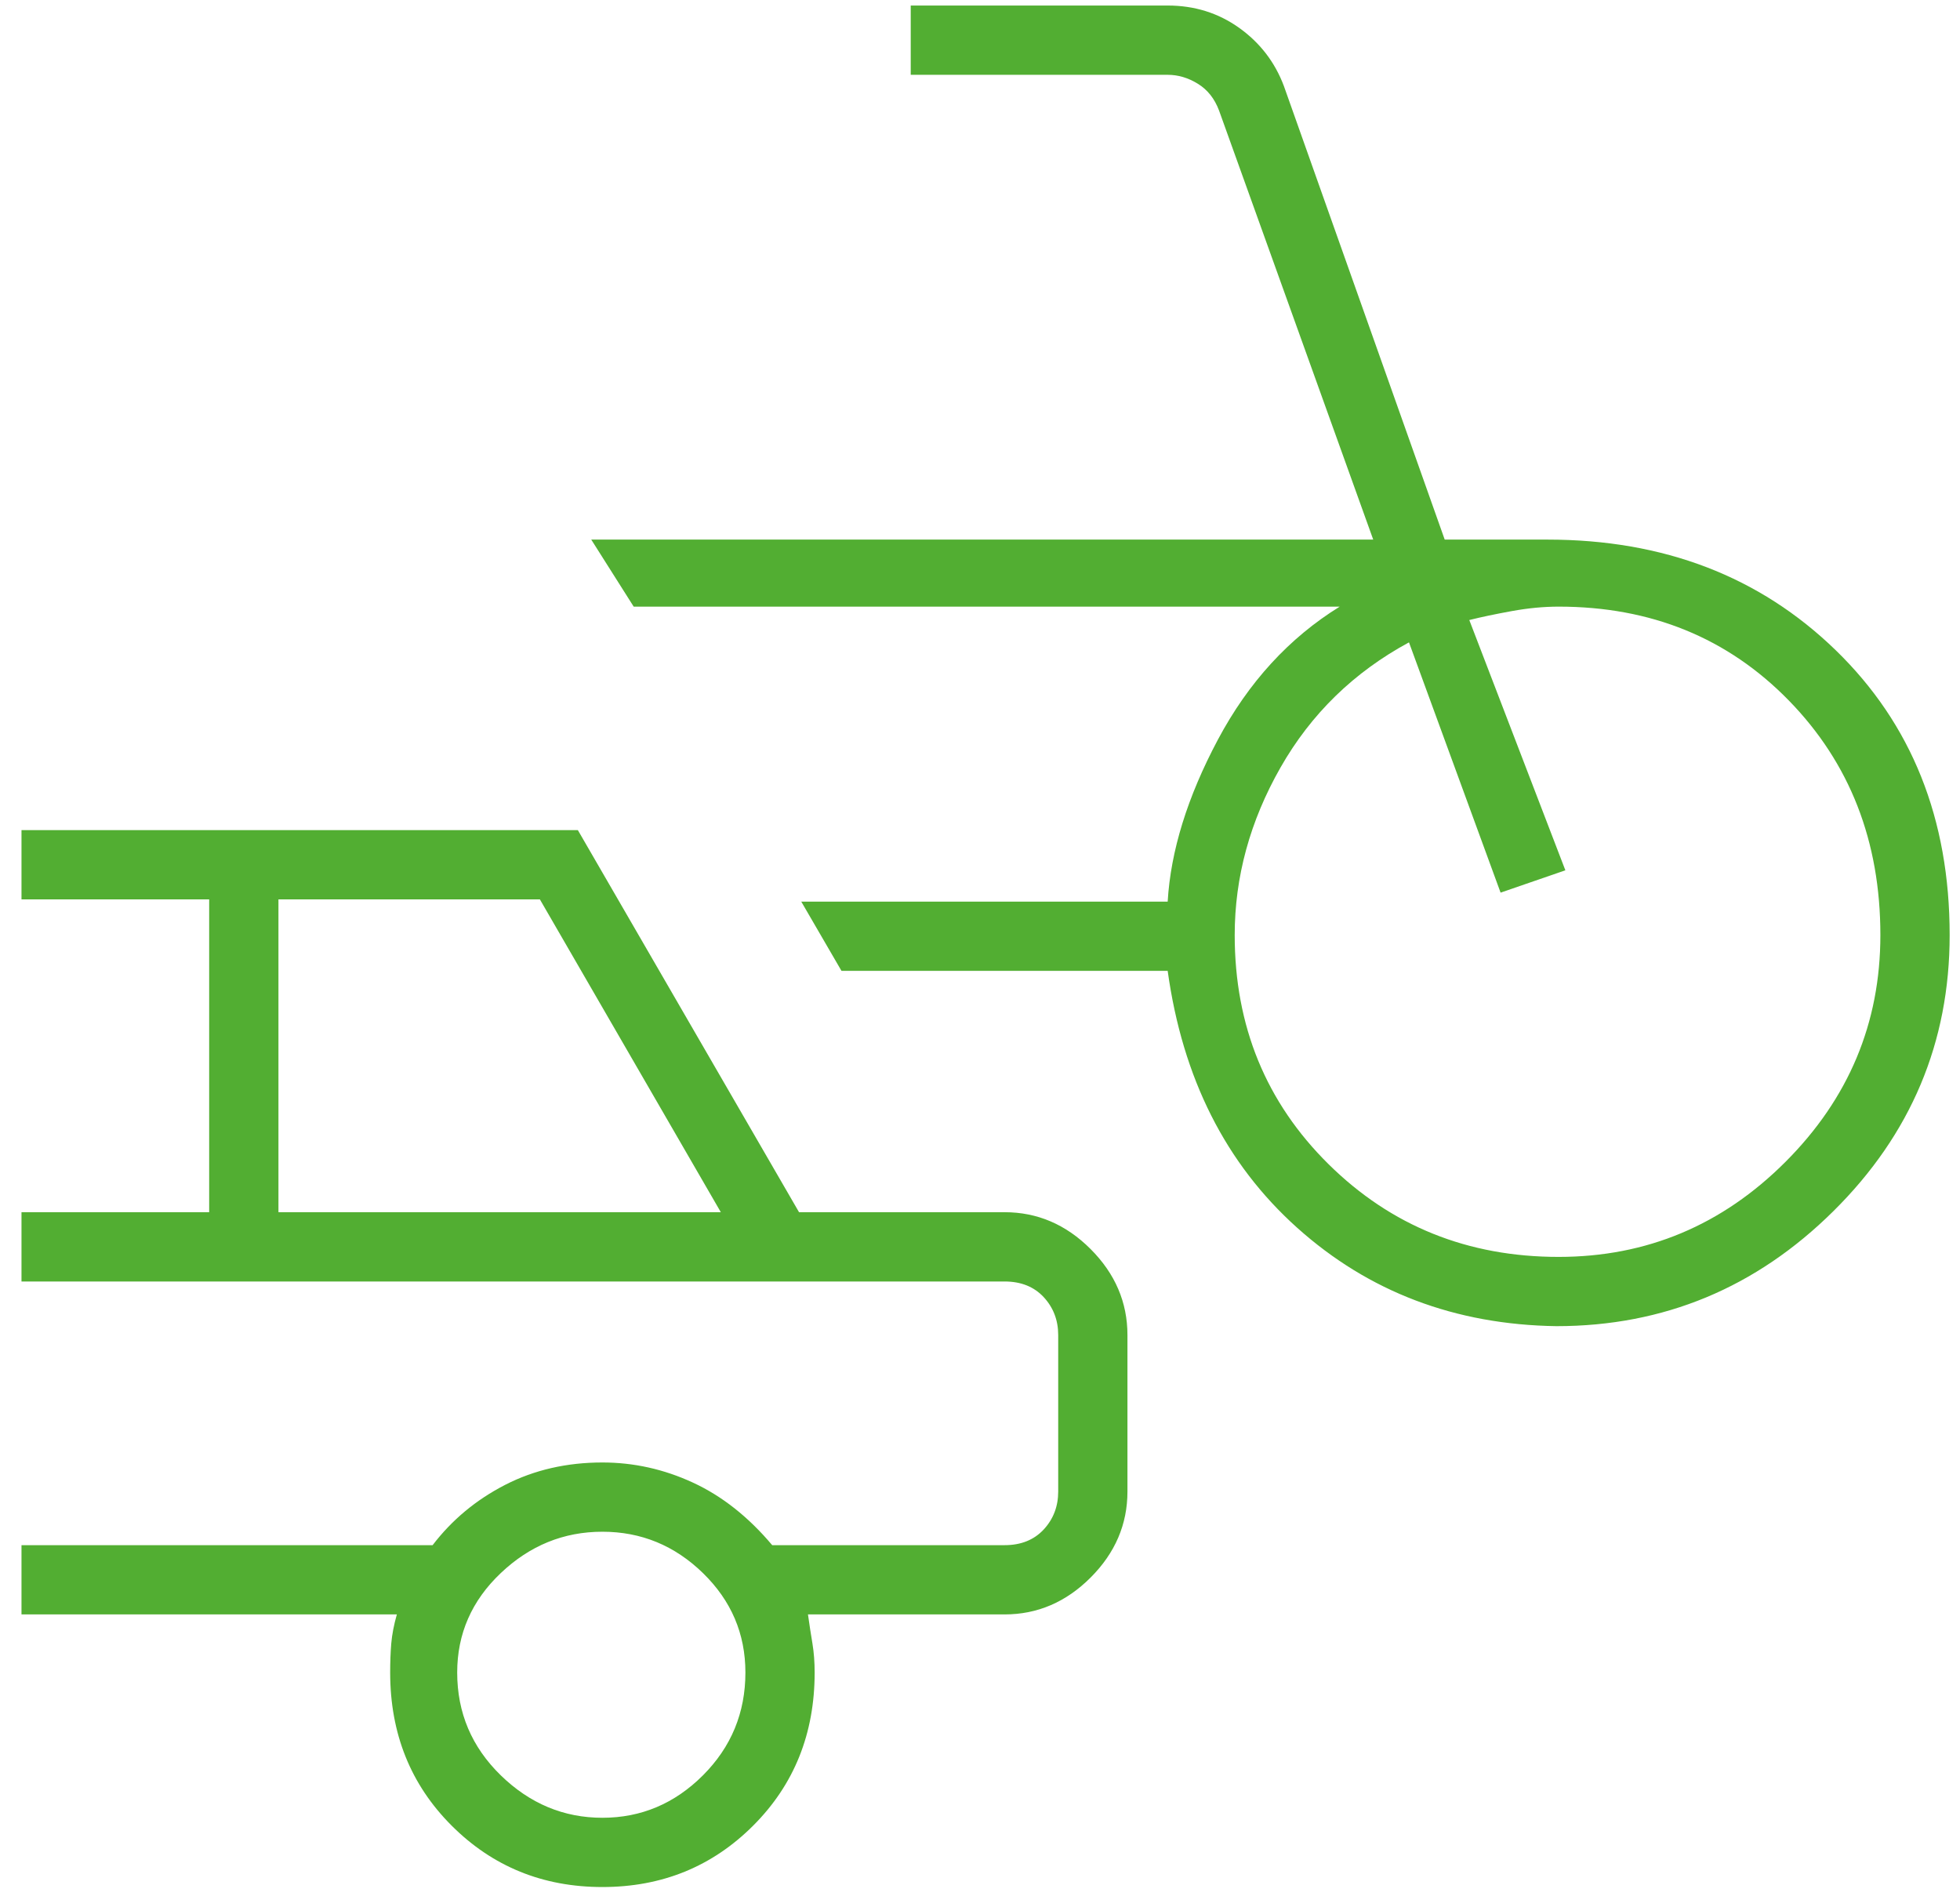<svg width="61" height="59" viewBox="0 0 61 59" fill="none" xmlns="http://www.w3.org/2000/svg">
<path d="M48.44 41.267C45.288 41.221 42.599 40.201 40.374 38.208C38.149 36.214 36.804 33.549 36.341 30.211H26.189L24.937 28.056H36.341C36.434 26.48 36.955 24.799 37.905 23.014C38.856 21.23 40.119 19.851 41.695 18.877H19.722L18.401 16.791H42.738L37.94 3.44C37.801 3.069 37.581 2.791 37.279 2.606C36.978 2.42 36.665 2.328 36.341 2.328H28.344V0.172H36.341C37.175 0.172 37.917 0.404 38.566 0.867C39.215 1.331 39.678 1.934 39.957 2.675L44.963 16.791H48.162C51.778 16.791 54.767 17.938 57.132 20.233C59.496 22.528 60.678 25.483 60.678 29.099C60.678 32.436 59.473 35.299 57.062 37.686C54.652 40.074 51.778 41.267 48.44 41.267ZM48.509 39.112C51.244 39.112 53.597 38.127 55.567 36.156C57.537 34.186 58.522 31.834 58.522 29.099C58.522 26.178 57.572 23.744 55.672 21.797C53.771 19.851 51.383 18.877 48.509 18.877C48.046 18.877 47.559 18.923 47.049 19.016C46.539 19.109 46.099 19.201 45.728 19.294L48.718 27.082L46.702 27.777L43.851 19.989C42.135 20.917 40.803 22.215 39.852 23.884C38.902 25.552 38.427 27.291 38.427 29.099C38.427 31.926 39.4 34.302 41.347 36.226C43.294 38.15 45.682 39.112 48.509 39.112ZM18.748 58.72C16.894 58.72 15.33 58.083 14.055 56.808C12.78 55.533 12.143 53.946 12.143 52.045C12.143 51.721 12.154 51.419 12.177 51.141C12.201 50.863 12.259 50.562 12.351 50.237H0.669V48.082H13.464C14.066 47.294 14.82 46.668 15.724 46.204C16.628 45.741 17.636 45.509 18.748 45.509C19.722 45.509 20.661 45.717 21.565 46.135C22.469 46.552 23.291 47.201 24.033 48.082H31.265C31.775 48.082 32.18 47.919 32.482 47.595C32.783 47.27 32.934 46.876 32.934 46.413V41.545C32.934 41.082 32.783 40.688 32.482 40.363C32.18 40.039 31.775 39.877 31.265 39.877H0.669V37.721H6.51V27.986H0.669V25.831H17.984L24.868 37.721H31.265C32.285 37.721 33.177 38.103 33.942 38.868C34.707 39.633 35.089 40.526 35.089 41.545V46.413C35.089 47.433 34.707 48.325 33.942 49.09C33.177 49.855 32.285 50.237 31.265 50.237H25.146C25.192 50.562 25.238 50.863 25.285 51.141C25.331 51.419 25.354 51.721 25.354 52.045C25.354 53.946 24.717 55.533 23.442 56.808C22.167 58.083 20.603 58.72 18.748 58.72ZM8.666 37.721H22.434L16.802 27.986H8.666V37.721ZM18.748 56.565C19.954 56.565 20.997 56.124 21.878 55.244C22.758 54.363 23.199 53.297 23.199 52.045C23.199 50.84 22.758 49.808 21.878 48.951C20.997 48.093 19.954 47.664 18.748 47.664C17.543 47.664 16.489 48.093 15.585 48.951C14.681 49.808 14.229 50.84 14.229 52.045C14.229 53.297 14.681 54.363 15.585 55.244C16.489 56.124 17.543 56.565 18.748 56.565Z" fill="#52AE32"/>
</svg>
